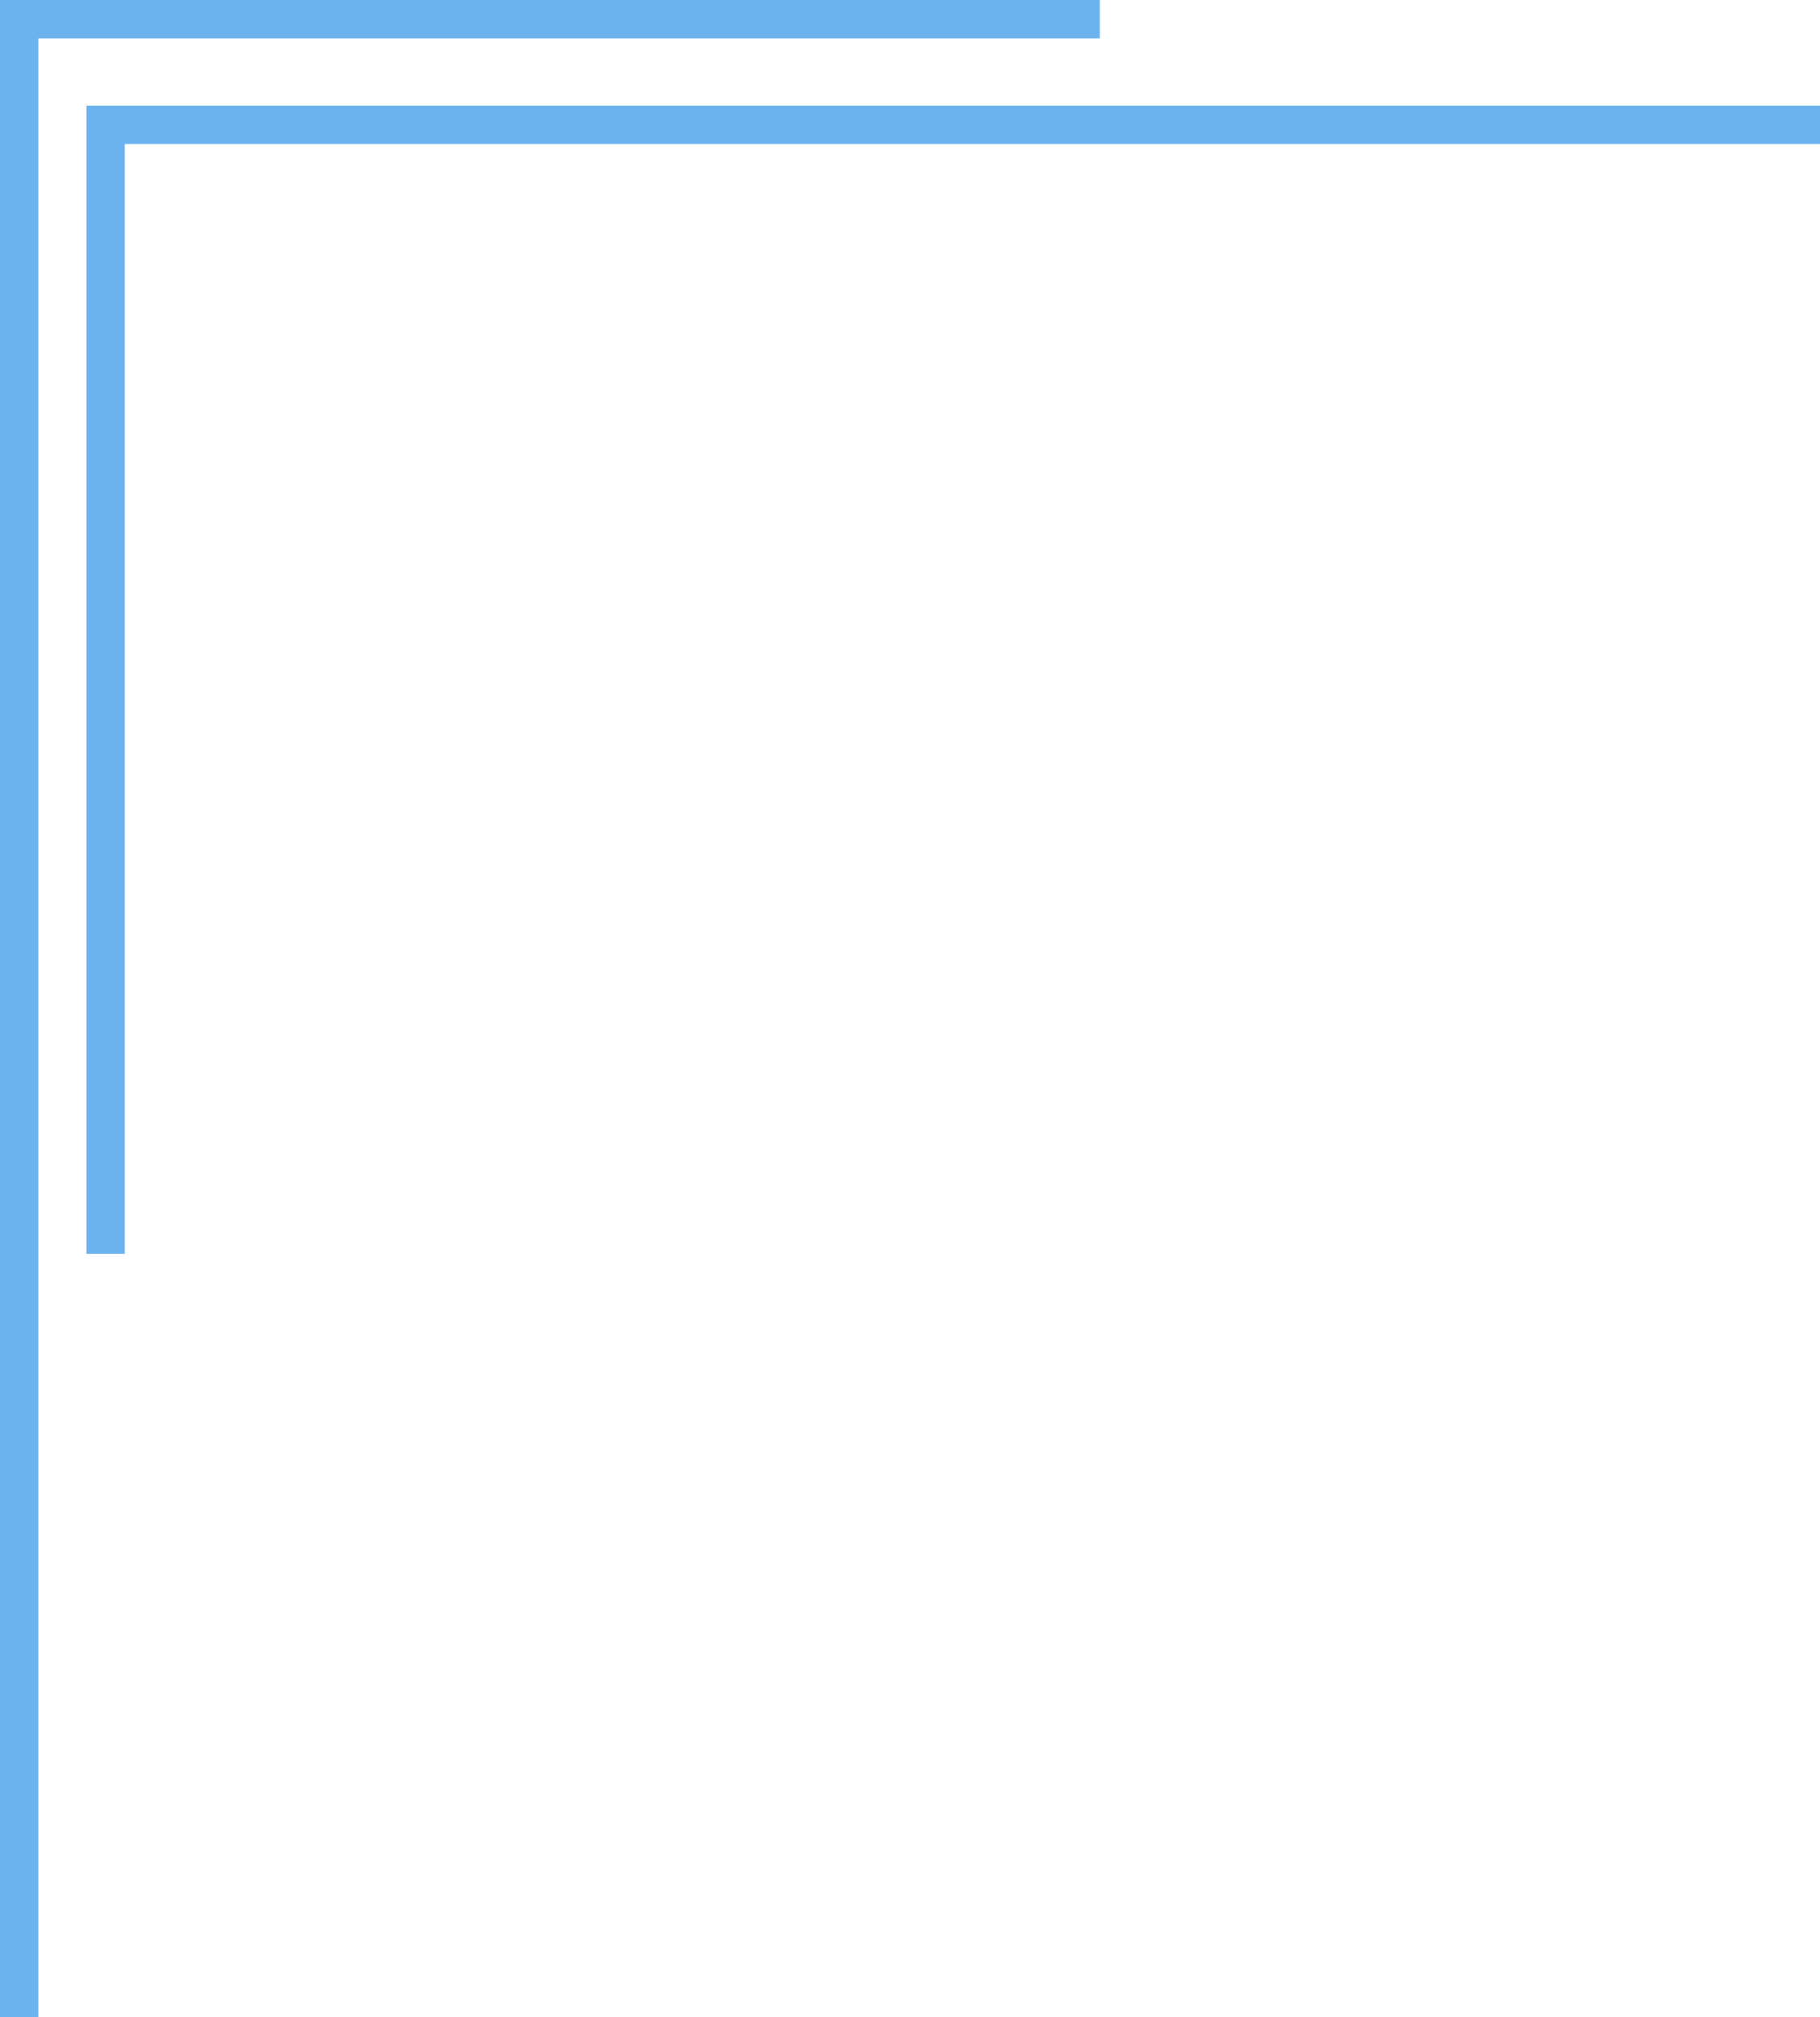 <?xml version="1.0" encoding="UTF-8" standalone="no"?><svg xmlns="http://www.w3.org/2000/svg" xmlns:xlink="http://www.w3.org/1999/xlink" fill="#6cb2ef" height="389.5" preserveAspectRatio="xMidYMid meet" version="1" viewBox="0.0 0.0 351.5 389.5" width="351.5" zoomAndPan="magnify"><g id="change1_1"><path d="M212.4 0L0 0 0 389.5 7.4 389.5 7.4 7.4 212.4 7.4z"/><path d="M16.7 20.4L16.7 242.1 24.1 242.1 24.1 27.8 351.5 27.8 351.5 20.4z"/></g></svg>